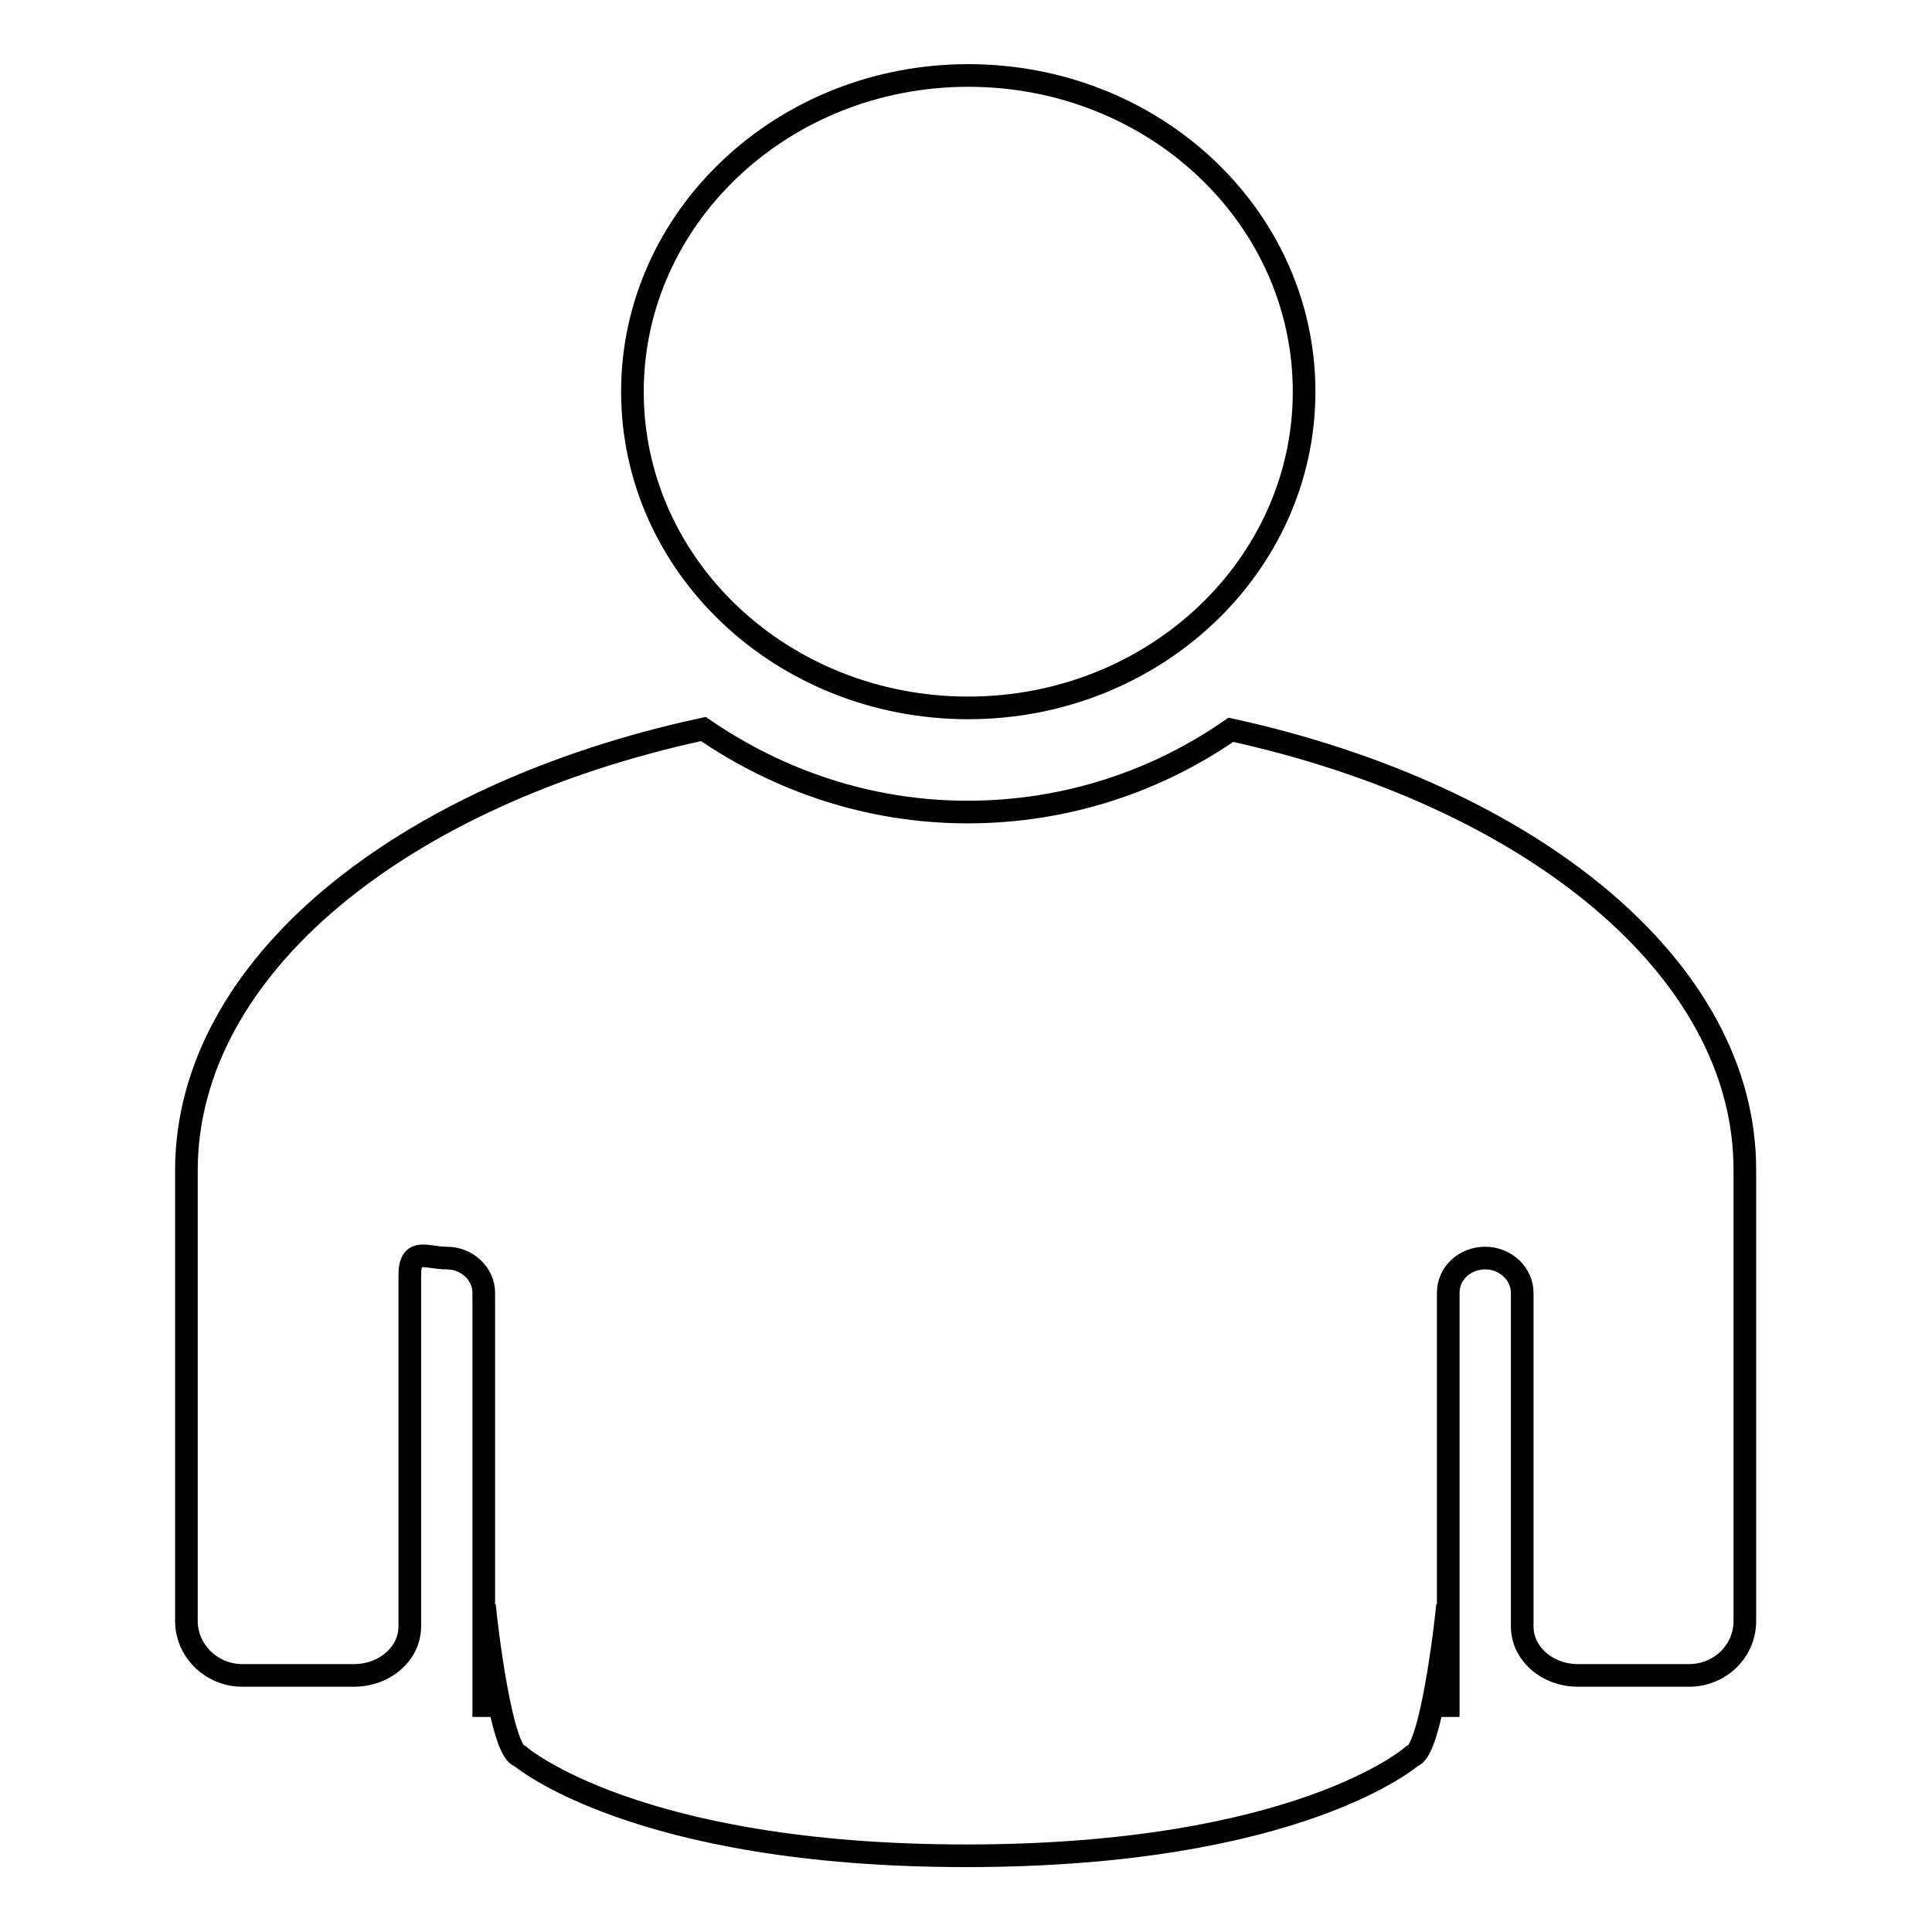 <?xml version="1.0" encoding="utf-8"?>
<!-- Svg Vector Icons : http://www.onlinewebfonts.com/icon -->
<!DOCTYPE svg PUBLIC "-//W3C//DTD SVG 1.1//EN" "http://www.w3.org/Graphics/SVG/1.1/DTD/svg11.dtd">
<svg version="1.1" xmlns="http://www.w3.org/2000/svg" xmlns:xlink="http://www.w3.org/1999/xlink" x="0px" y="0px" viewBox="0 0 256 256" enable-background="new 0 0 256 256" xml:space="preserve">
<g><g><path stroke-width="3" fill-opacity="0" stroke="#000000"  d="M128.3,93.8c24.6,0,44.5-18.8,44.5-41.9c0-23.2-19.9-41.9-44.5-41.9c-24.6,0-44.5,18.8-44.5,41.9C83.8,75.1,103.7,93.8,128.3,93.8z M163.1,96.7c-9.8,6.8-21.8,10.9-34.9,10.9c-13.1,0-25.1-4.2-35-11c-39.9,8.6-68.5,31.5-68.5,58.5v59.7c0,3.9,3.3,7.2,7.4,7.2h14.8c4.1,0,7.4-2.9,7.4-6.5c0-2.1,0-46.5,0-46.5c0-3.8,2.2-2.3,4.9-2.3c2.7,0,4.9,2.1,4.9,4.6v56.2l0.1-14.8c0.2,2.4,2.2,19.5,4.7,20c0,0,15.3,13.2,59.1,13.2c44.1,0,59.1-13.2,59.1-13.2c2.5-0.5,4.5-17.6,4.7-20l0.1,14.8v-56.2c0-2.6,2.2-4.6,4.9-4.6c2.7,0,4.9,2.1,4.9,4.6c0,0,0,42.2,0,44.2c0,3.6,3.3,6.5,7.4,6.5h14.7c4.1,0,7.4-3.2,7.4-7.2v-59.7C231.3,128.3,202.8,105.4,163.1,96.7z"/></g></g>
</svg>